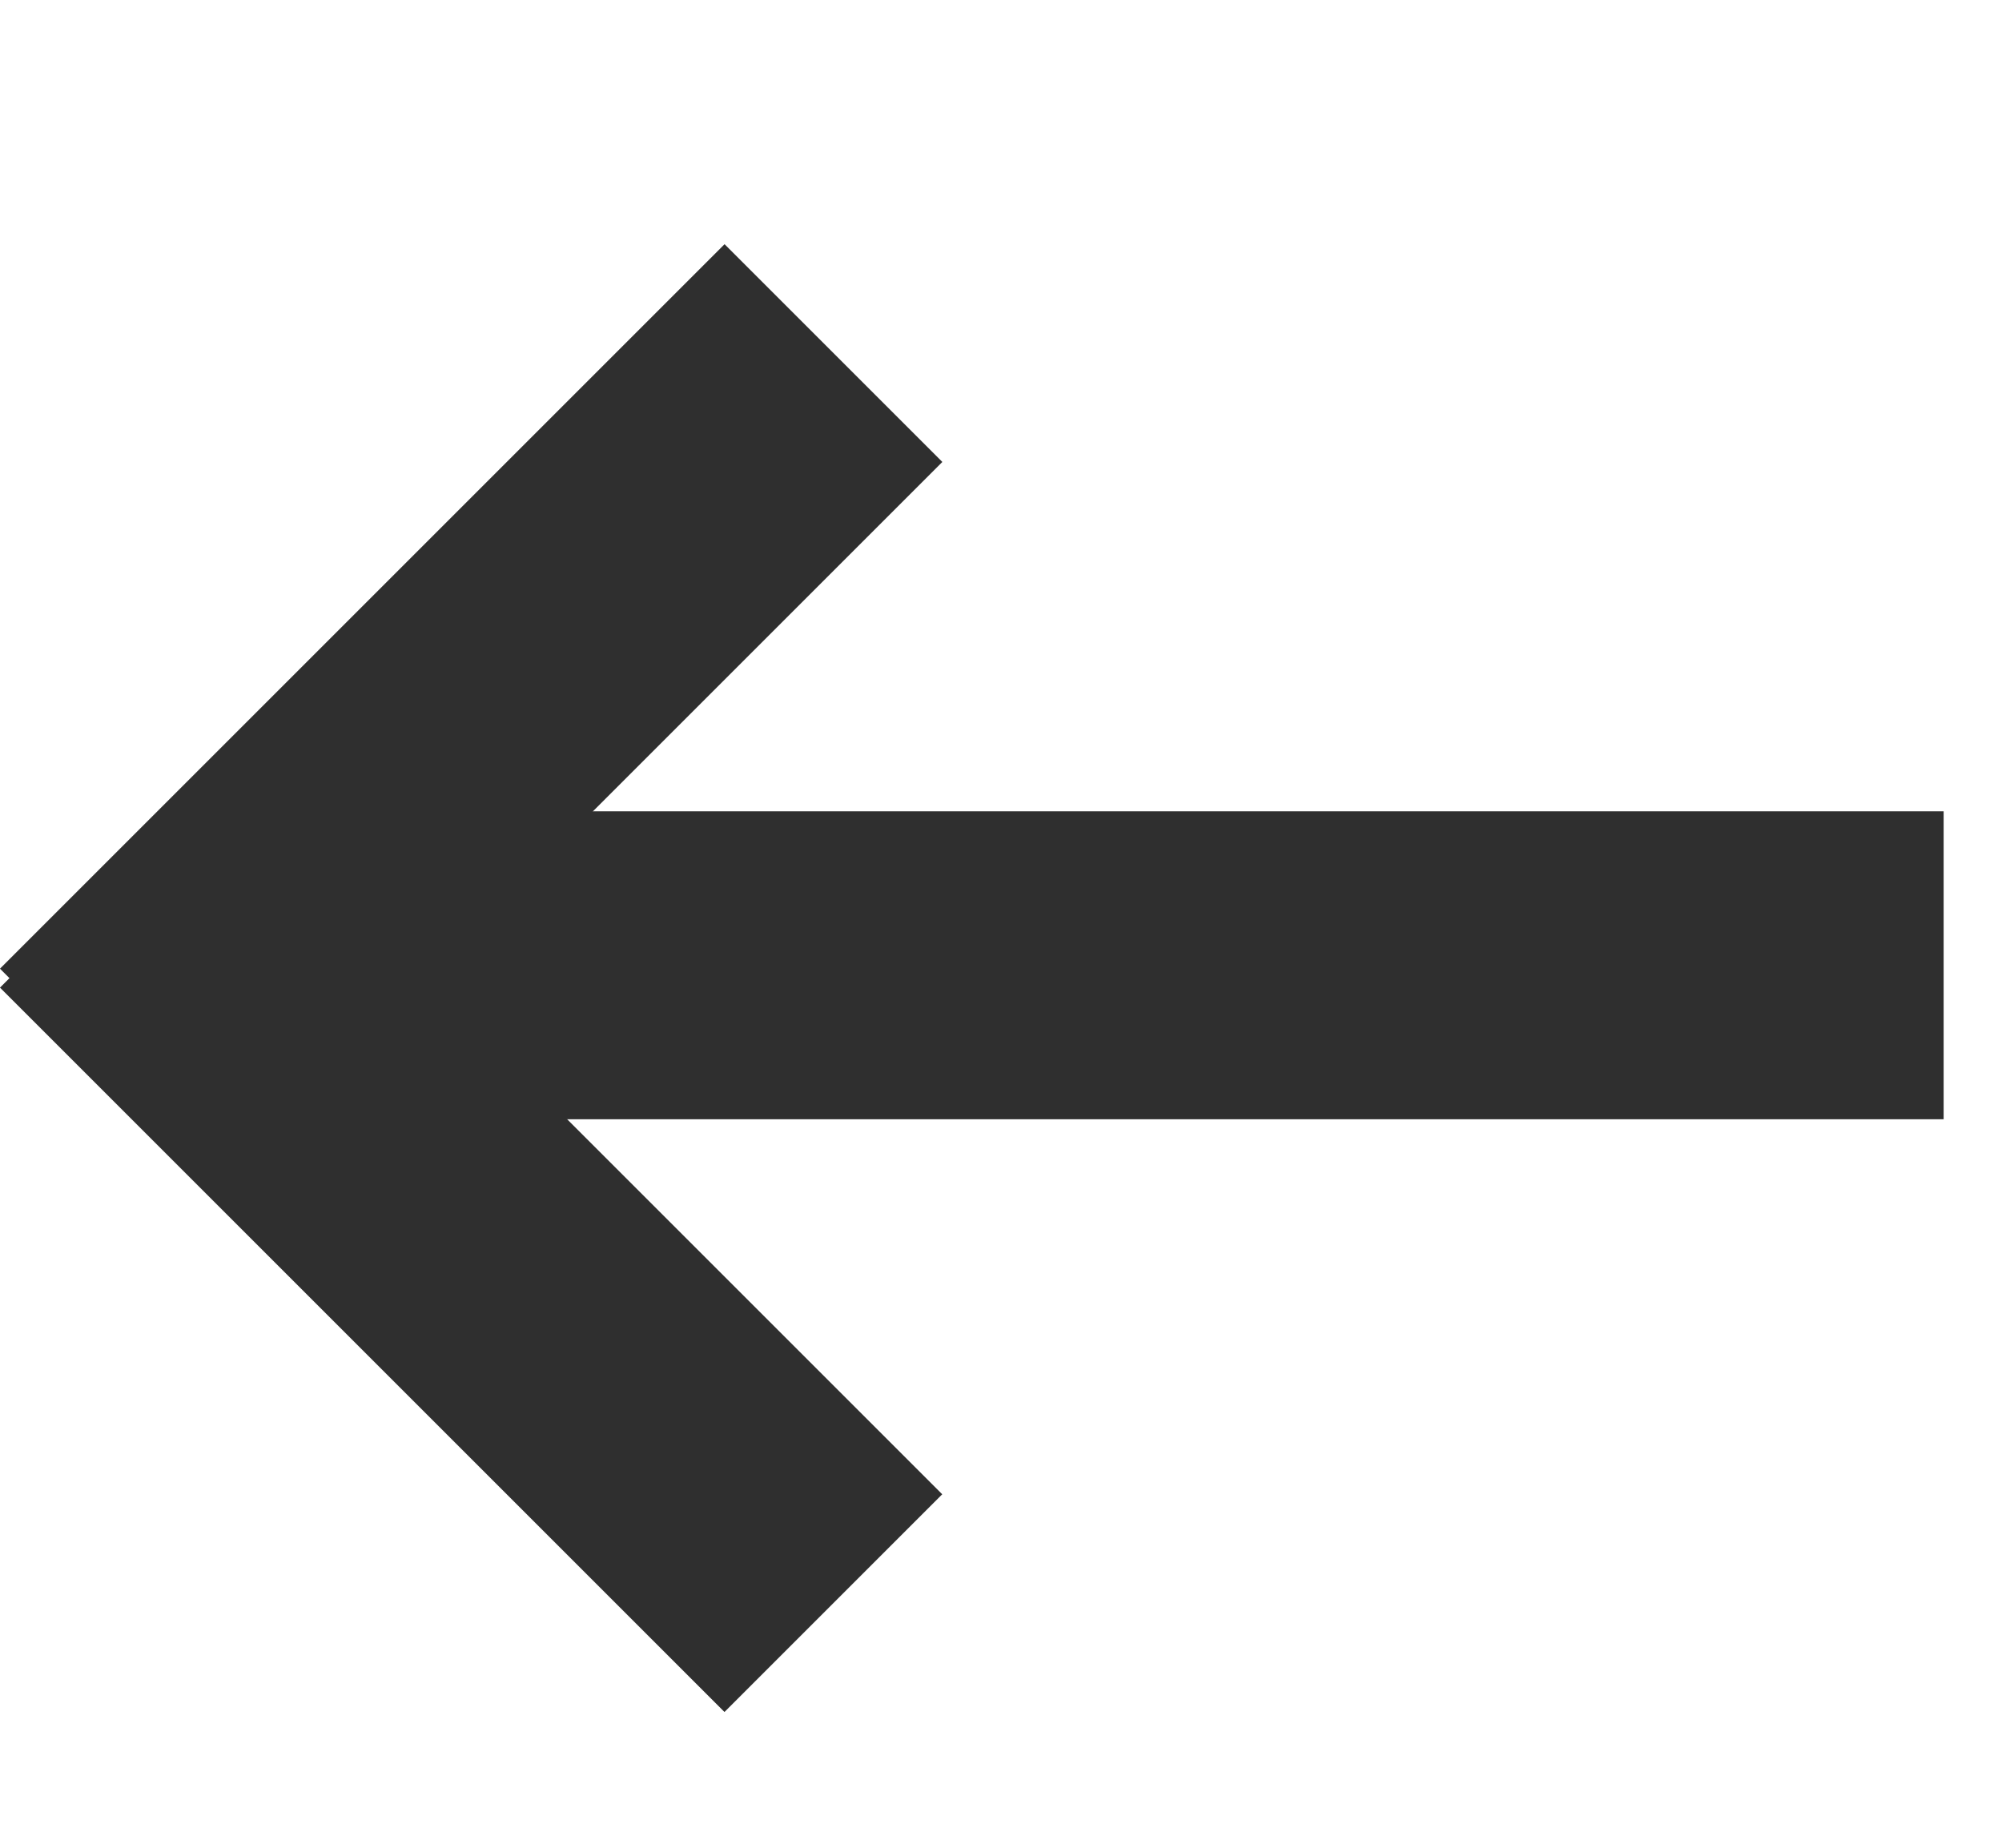 <svg width="13" height="12" viewBox="0 0 13 12" fill="none" xmlns="http://www.w3.org/2000/svg">
<line y1="-1" x2="6.654" y2="-1" transform="matrix(0.707 0.707 0.707 -0.707 1.414 5)" stroke="#2F2F2F" stroke-width="2"/>
<line x1="0.707" y1="6.998" x2="5.412" y2="2.293" stroke="#2F2F2F" stroke-width="2"/>
<line y1="-1" x2="11.09" y2="-1" transform="matrix(1 -2.18557e-08 -2.18557e-08 -1 1.531 5.269)" stroke="#2F2F2F" stroke-width="2"/>
</svg>
